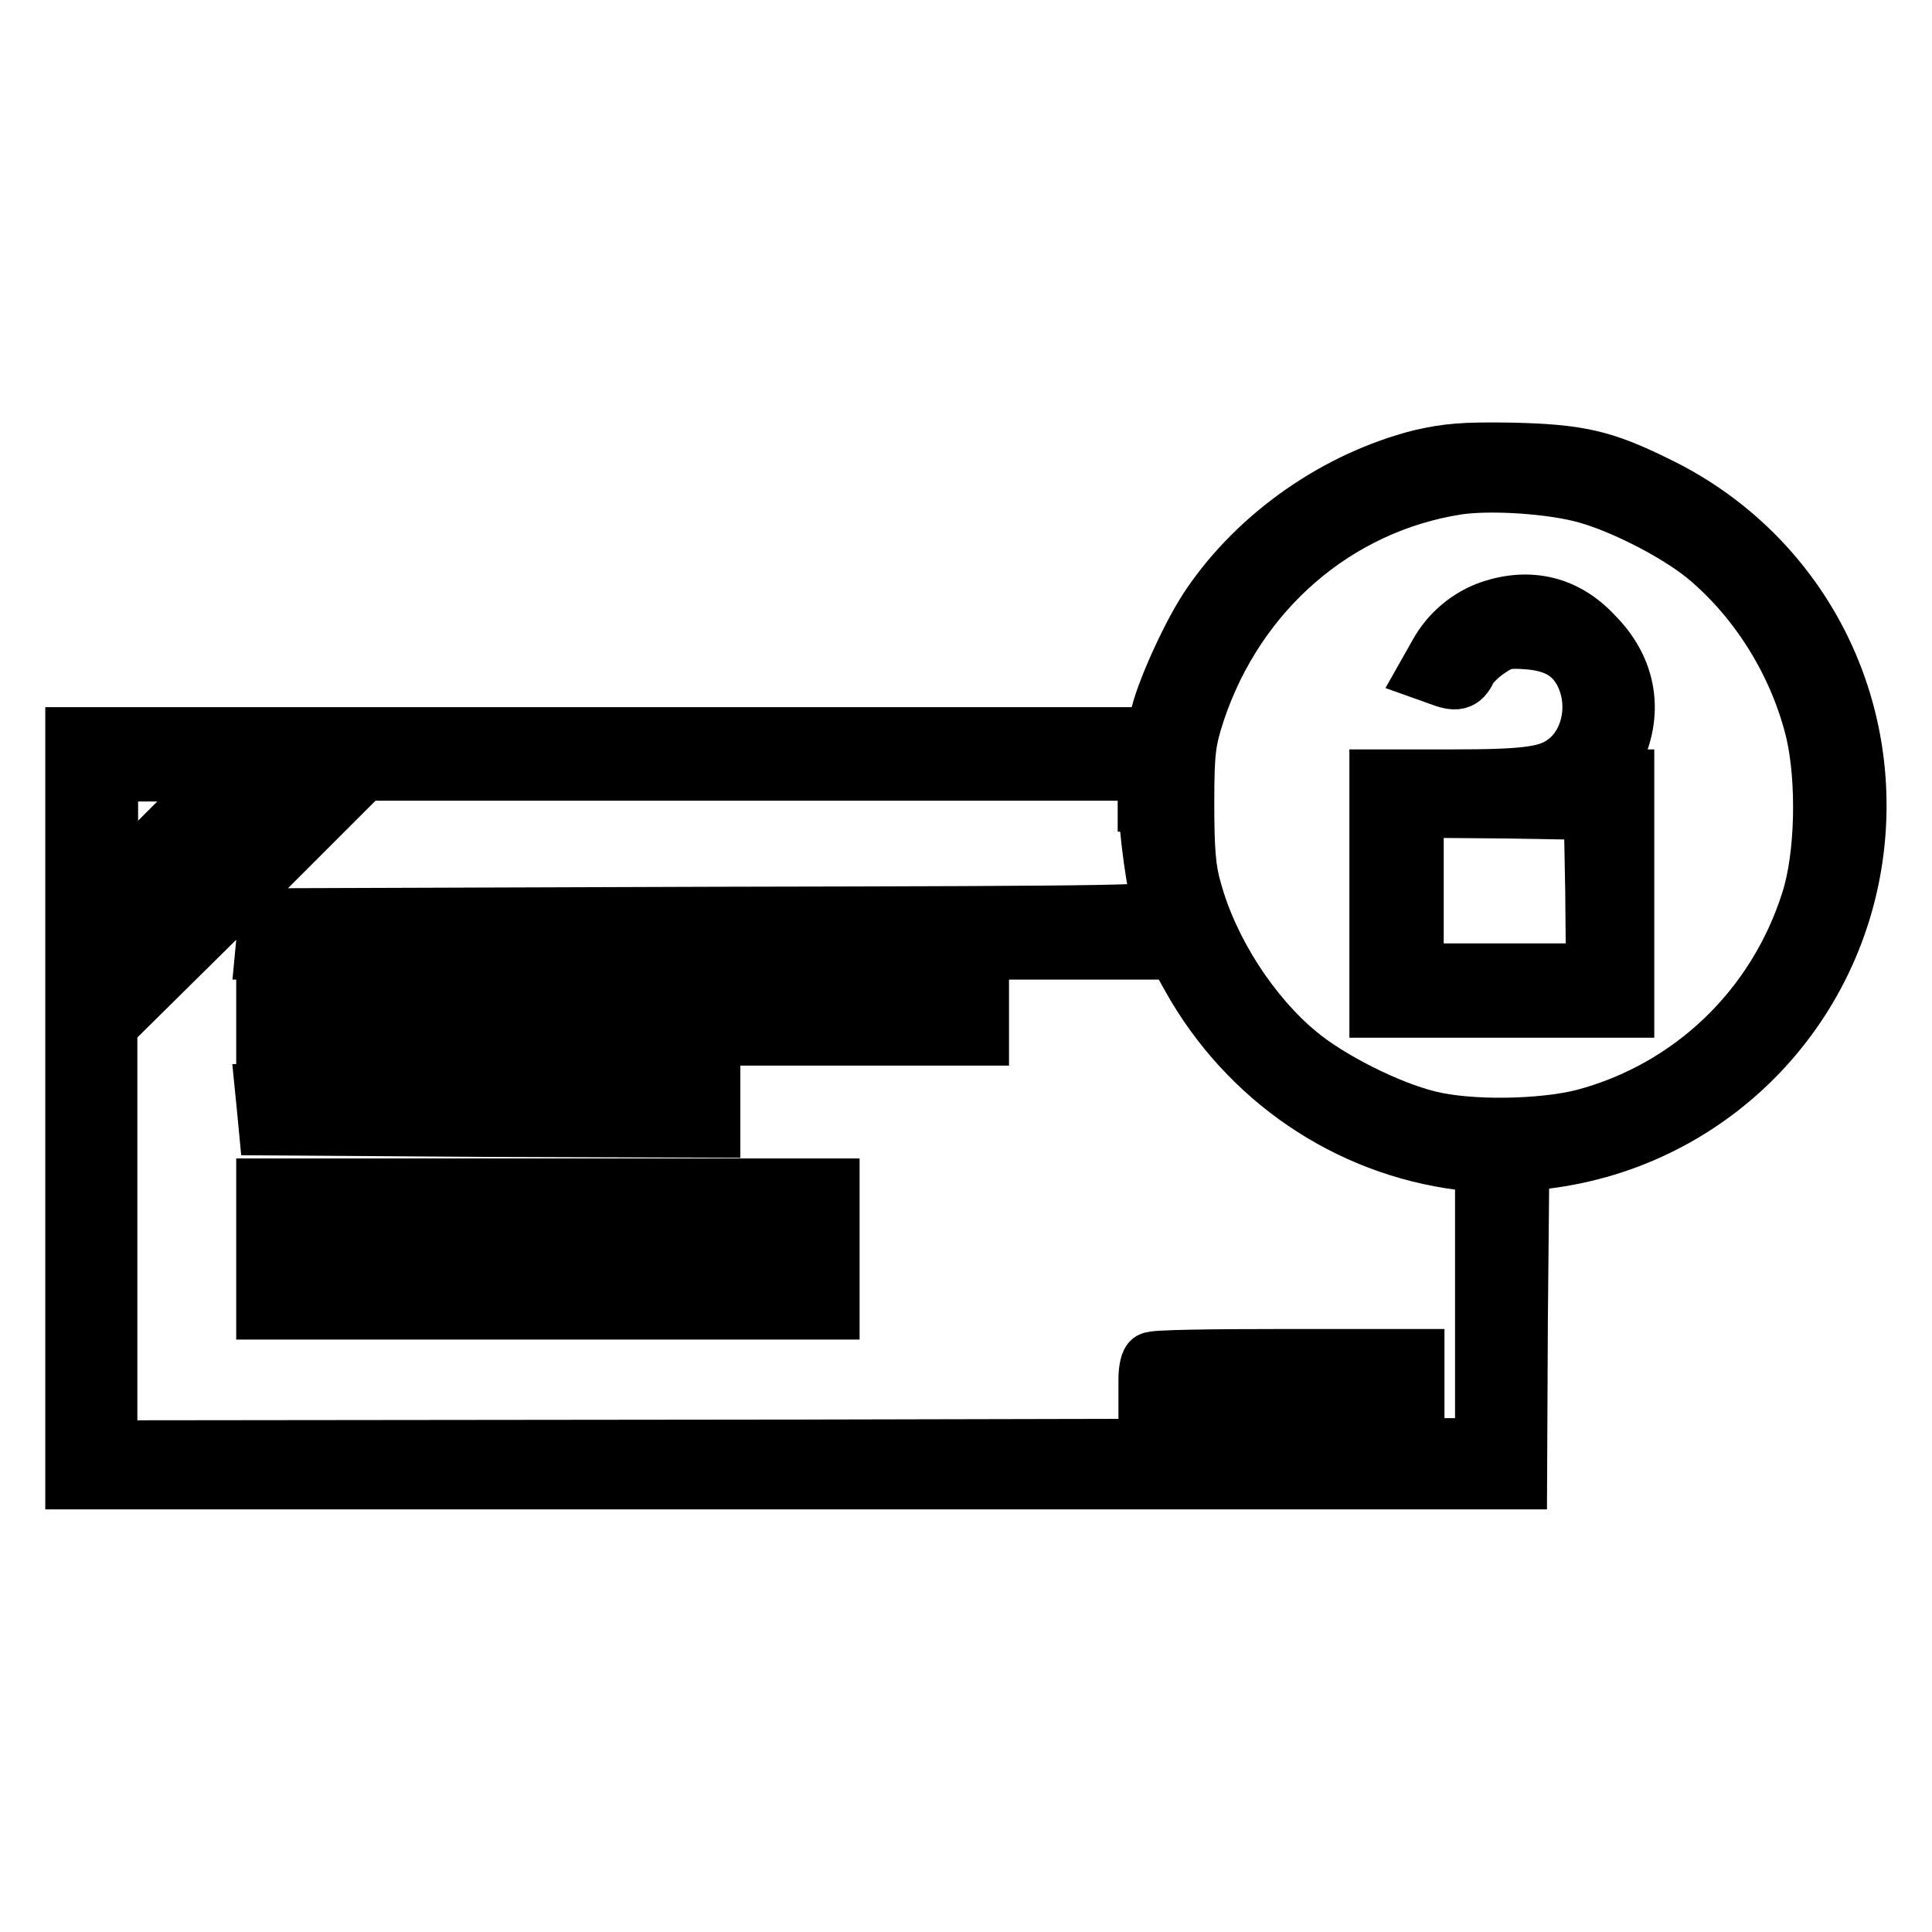 <?xml version="1.0" encoding="utf-8"?>
<!-- Svg Vector Icons : http://www.onlinewebfonts.com/icon -->
<!DOCTYPE svg PUBLIC "-//W3C//DTD SVG 1.1//EN" "http://www.w3.org/Graphics/SVG/1.1/DTD/svg11.dtd">
<svg version="1.1" xmlns="http://www.w3.org/2000/svg" xmlns:xlink="http://www.w3.org/1999/xlink" x="0px" y="0px" viewBox="0 0 256 256" enable-background="new 0 0 256 256" xml:space="preserve">
<g><g><g><path stroke-width="8" fill-opacity="0" stroke="#000000"  d="M188.3,60.9c-11,2.8-21.4,10-27.8,19.4c-2.4,3.5-5.8,10.9-6.7,14.5l-0.7,2.9H81.5H10v49.1V196h95.5h95.5l0.1-21l0.2-21l4.4-0.6c22.2-3.2,38.9-21.5,40.2-43.9c1.1-19.2-9.3-36.8-26.5-45.1c-7.1-3.5-10.3-4.2-19.2-4.4C193.9,59.9,191.8,60.1,188.3,60.9z M209.2,65.1c4.9,1.1,12.7,5,16.9,8.4c7,5.8,12.3,14.3,14.5,23.4c1.5,6.5,1.3,16.6-0.6,22.5c-4.5,14.3-15.8,25.1-30.1,28.9c-5.5,1.4-15.2,1.6-20.7,0.2c-5.3-1.3-13.1-5.2-17.3-8.7c-6.3-5.2-11.8-13.7-14-21.8c-0.8-2.7-1-5.4-1-11.5c0-7.1,0.2-8.4,1.5-12.4c5.4-16,18.6-27.4,34.7-29.9C197.2,63.6,204.5,64,209.2,65.1z M30.3,102.3c0,0.1-3.6,3.7-8,8.1l-8,8v-8.1v-8.1h8C26.7,102.1,30.3,102.2,30.3,102.3z M28.4,115.8l-13.7,13.7l-0.2-2.6l-0.2-2.6l11.1-11.1l11.1-11.1h2.7h2.7L28.4,115.8z M152.2,106.2c0,3.7,1.2,12.2,2,14.3c0.3,0.8-4.6,0.9-59.1,1l-59.5,0.2l-0.2,2l-0.2,2.1h60.4h60.3l2,3.6c7.5,13.4,20.7,22.4,35.7,24.3l3.2,0.4v18.9v18.9l-91.3,0.2l-91.3,0.1V164v-28.2L31.2,119l16.9-16.9h52h52V106.2z"/><path stroke-width="8" fill-opacity="0" stroke="#000000"  d="M197.6,80.9c-2.9,1-5.4,3.1-6.9,5.8l-1.3,2.3l1.4,0.5c2.1,0.8,2.8,0.7,3.5-0.8c0.3-0.7,1.6-2,2.8-2.8c1.9-1.3,2.7-1.4,5.4-1.2c3.8,0.3,6.2,1.7,7.6,4.7c1.9,4.1,0.8,9.3-2.6,11.8c-2.3,1.7-5.1,2.1-15.2,2.1h-9.5v15.1v15.1h16.2h16.2v-15.1v-15.1h-1.6h-1.6l1.6-3.1c2.9-5.6,2-11.4-2.5-15.9C207.4,80.3,202.7,79.2,197.6,80.9z M211.4,118.1l0.1,10.9h-12.1h-12.1v-11v-11l12,0.1l11.9,0.2L211.4,118.1z"/><path stroke-width="8" fill-opacity="0" stroke="#000000"  d="M35.3,135.3v1.9h47.2h47.2v-1.9v-1.9H82.5H35.3V135.3z"/><path stroke-width="8" fill-opacity="0" stroke="#000000"  d="M35.4,147l0.2,2.1l29.3,0.2l29.2,0.1v-2.2v-2.2H64.6H35.2L35.4,147z"/><path stroke-width="8" fill-opacity="0" stroke="#000000"  d="M35.3,165.5v8h37.3h37.3v-8v-8H72.6H35.3V165.5z M58.9,165.8v3.8h-9.6h-9.6v-3.8V162h9.6h9.6V165.8z M105.5,165.8v3.8H84.4H63.3v-3.8V162h21.1h21.1V165.8z"/><path stroke-width="8" fill-opacity="0" stroke="#000000"  d="M152.6,180.5c-0.2,0.2-0.4,1.2-0.4,2.2v1.8h17.6h17.6v-2.2v-2.2h-17.2C160.7,180.1,152.7,180.2,152.6,180.5z"/></g></g></g>
</svg>